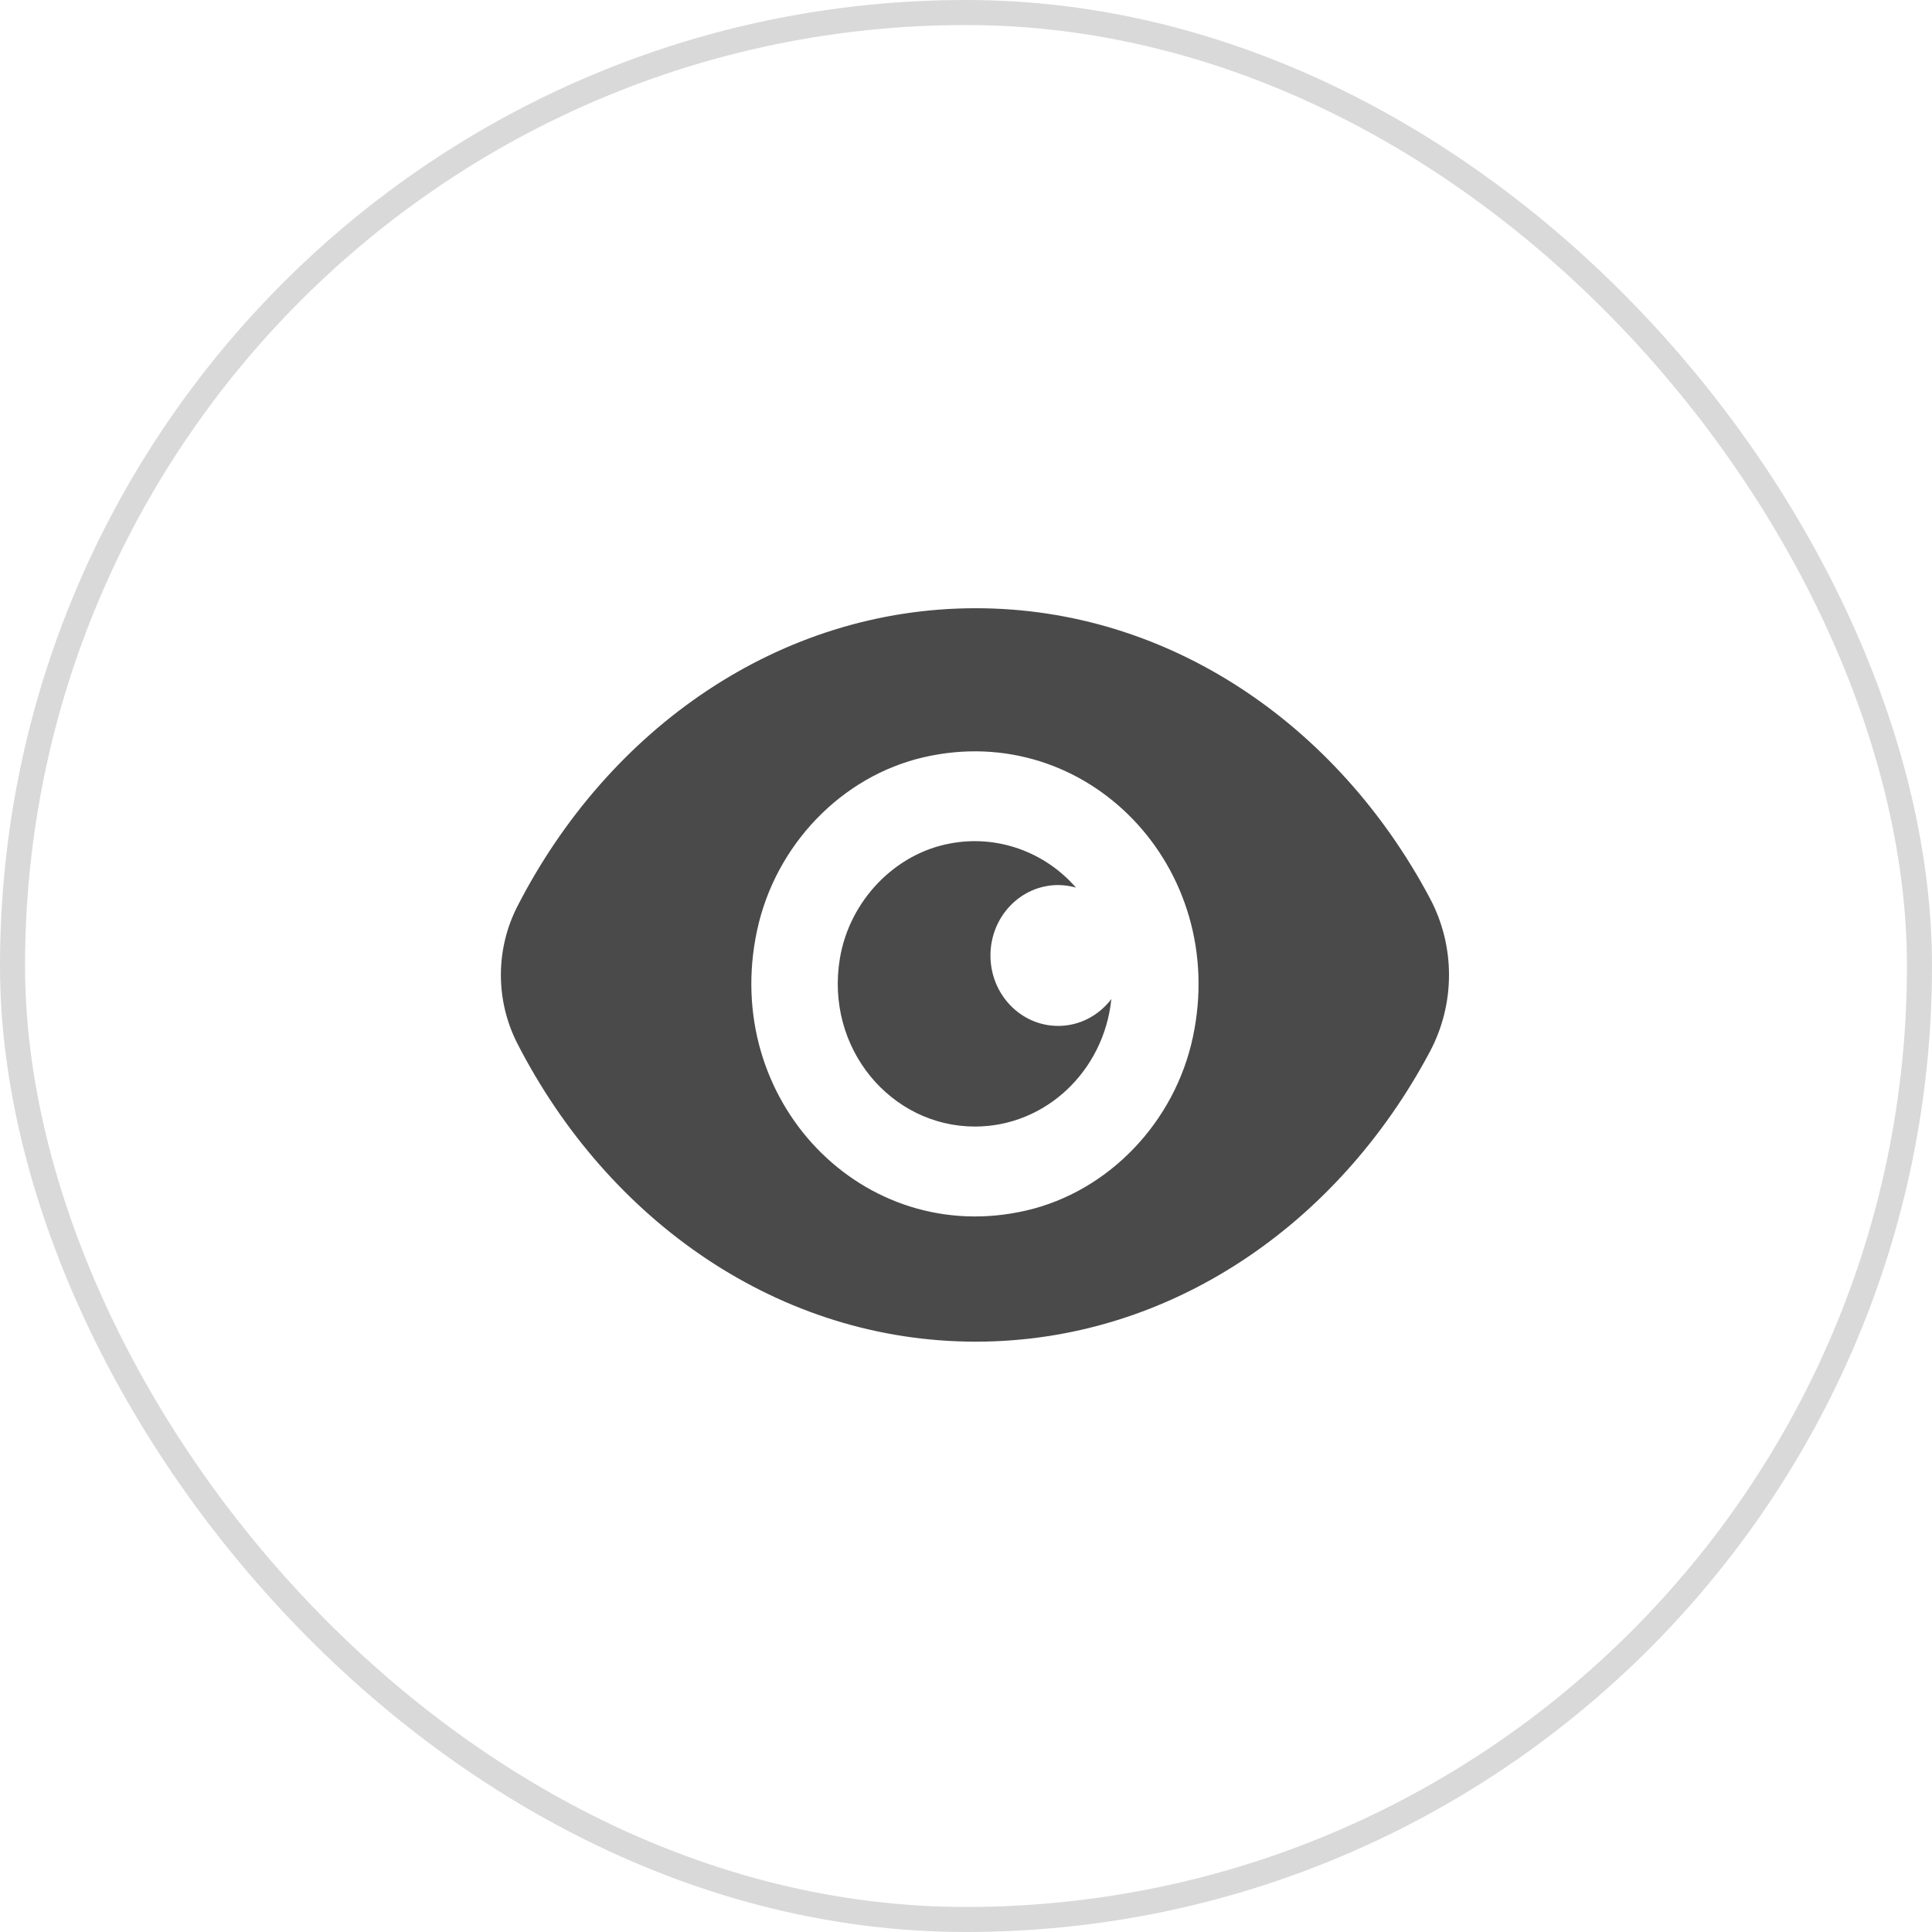 <?xml version="1.0" encoding="UTF-8"?>
<svg width="108px" height="108px" viewBox="0 0 108 108" version="1.1" xmlns="http://www.w3.org/2000/svg" xmlns:xlink="http://www.w3.org/1999/xlink">
    <!-- Generator: Sketch 57.1 (83088) - https://sketch.com -->
    <title>仓储-图标3</title>
    <desc>Created with Sketch.</desc>
    <g id="页面-2" stroke="none" stroke-width="1" fill="none" fill-rule="evenodd">
        <g id="编组-11">
            <rect id="矩形" stroke="#D9D9D9" stroke-width="1.4" x="0.7" y="0.7" width="106.6" height="106.6" rx="53.3"></rect>
            <g id="巡视-01" transform="translate(28, 34)" fill="#4A4A4A" fill-rule="nonzero">
                <path d="M26.545,0 C37.334,0 46.771,6.503 51.933,16.214 C53.356,18.89 53.356,22.11 51.933,24.786 C46.771,34.497 37.334,41 26.545,41 C15.579,41 6.011,34.282 0.908,24.308 C-0.303,21.918 -0.303,19.084 0.908,16.693 C6.011,6.718 15.579,0 26.545,0 Z M23.64,8.33 C19.044,9.389 15.336,13.245 14.318,18.024 C12.295,27.509 20.241,35.774 29.362,33.67 C33.957,32.61 37.666,28.753 38.683,23.974 C40.704,14.491 32.759,6.228 23.64,8.33 Z M32.147,15.617 C31.823,15.524 31.489,15.476 31.152,15.475 C29.062,15.475 27.367,17.238 27.367,19.412 C27.367,21.586 29.062,23.349 31.152,23.349 C32.359,23.349 33.431,22.76 34.125,21.846 C33.718,25.852 30.461,28.975 26.5,28.975 C21.811,28.975 18.105,24.599 18.953,19.559 C19.494,16.346 22.031,13.713 25.119,13.15 C27.72,12.659 30.382,13.594 32.147,15.617 Z" id="形状结合"></path>
            </g>
        </g>
    </g>
</svg>